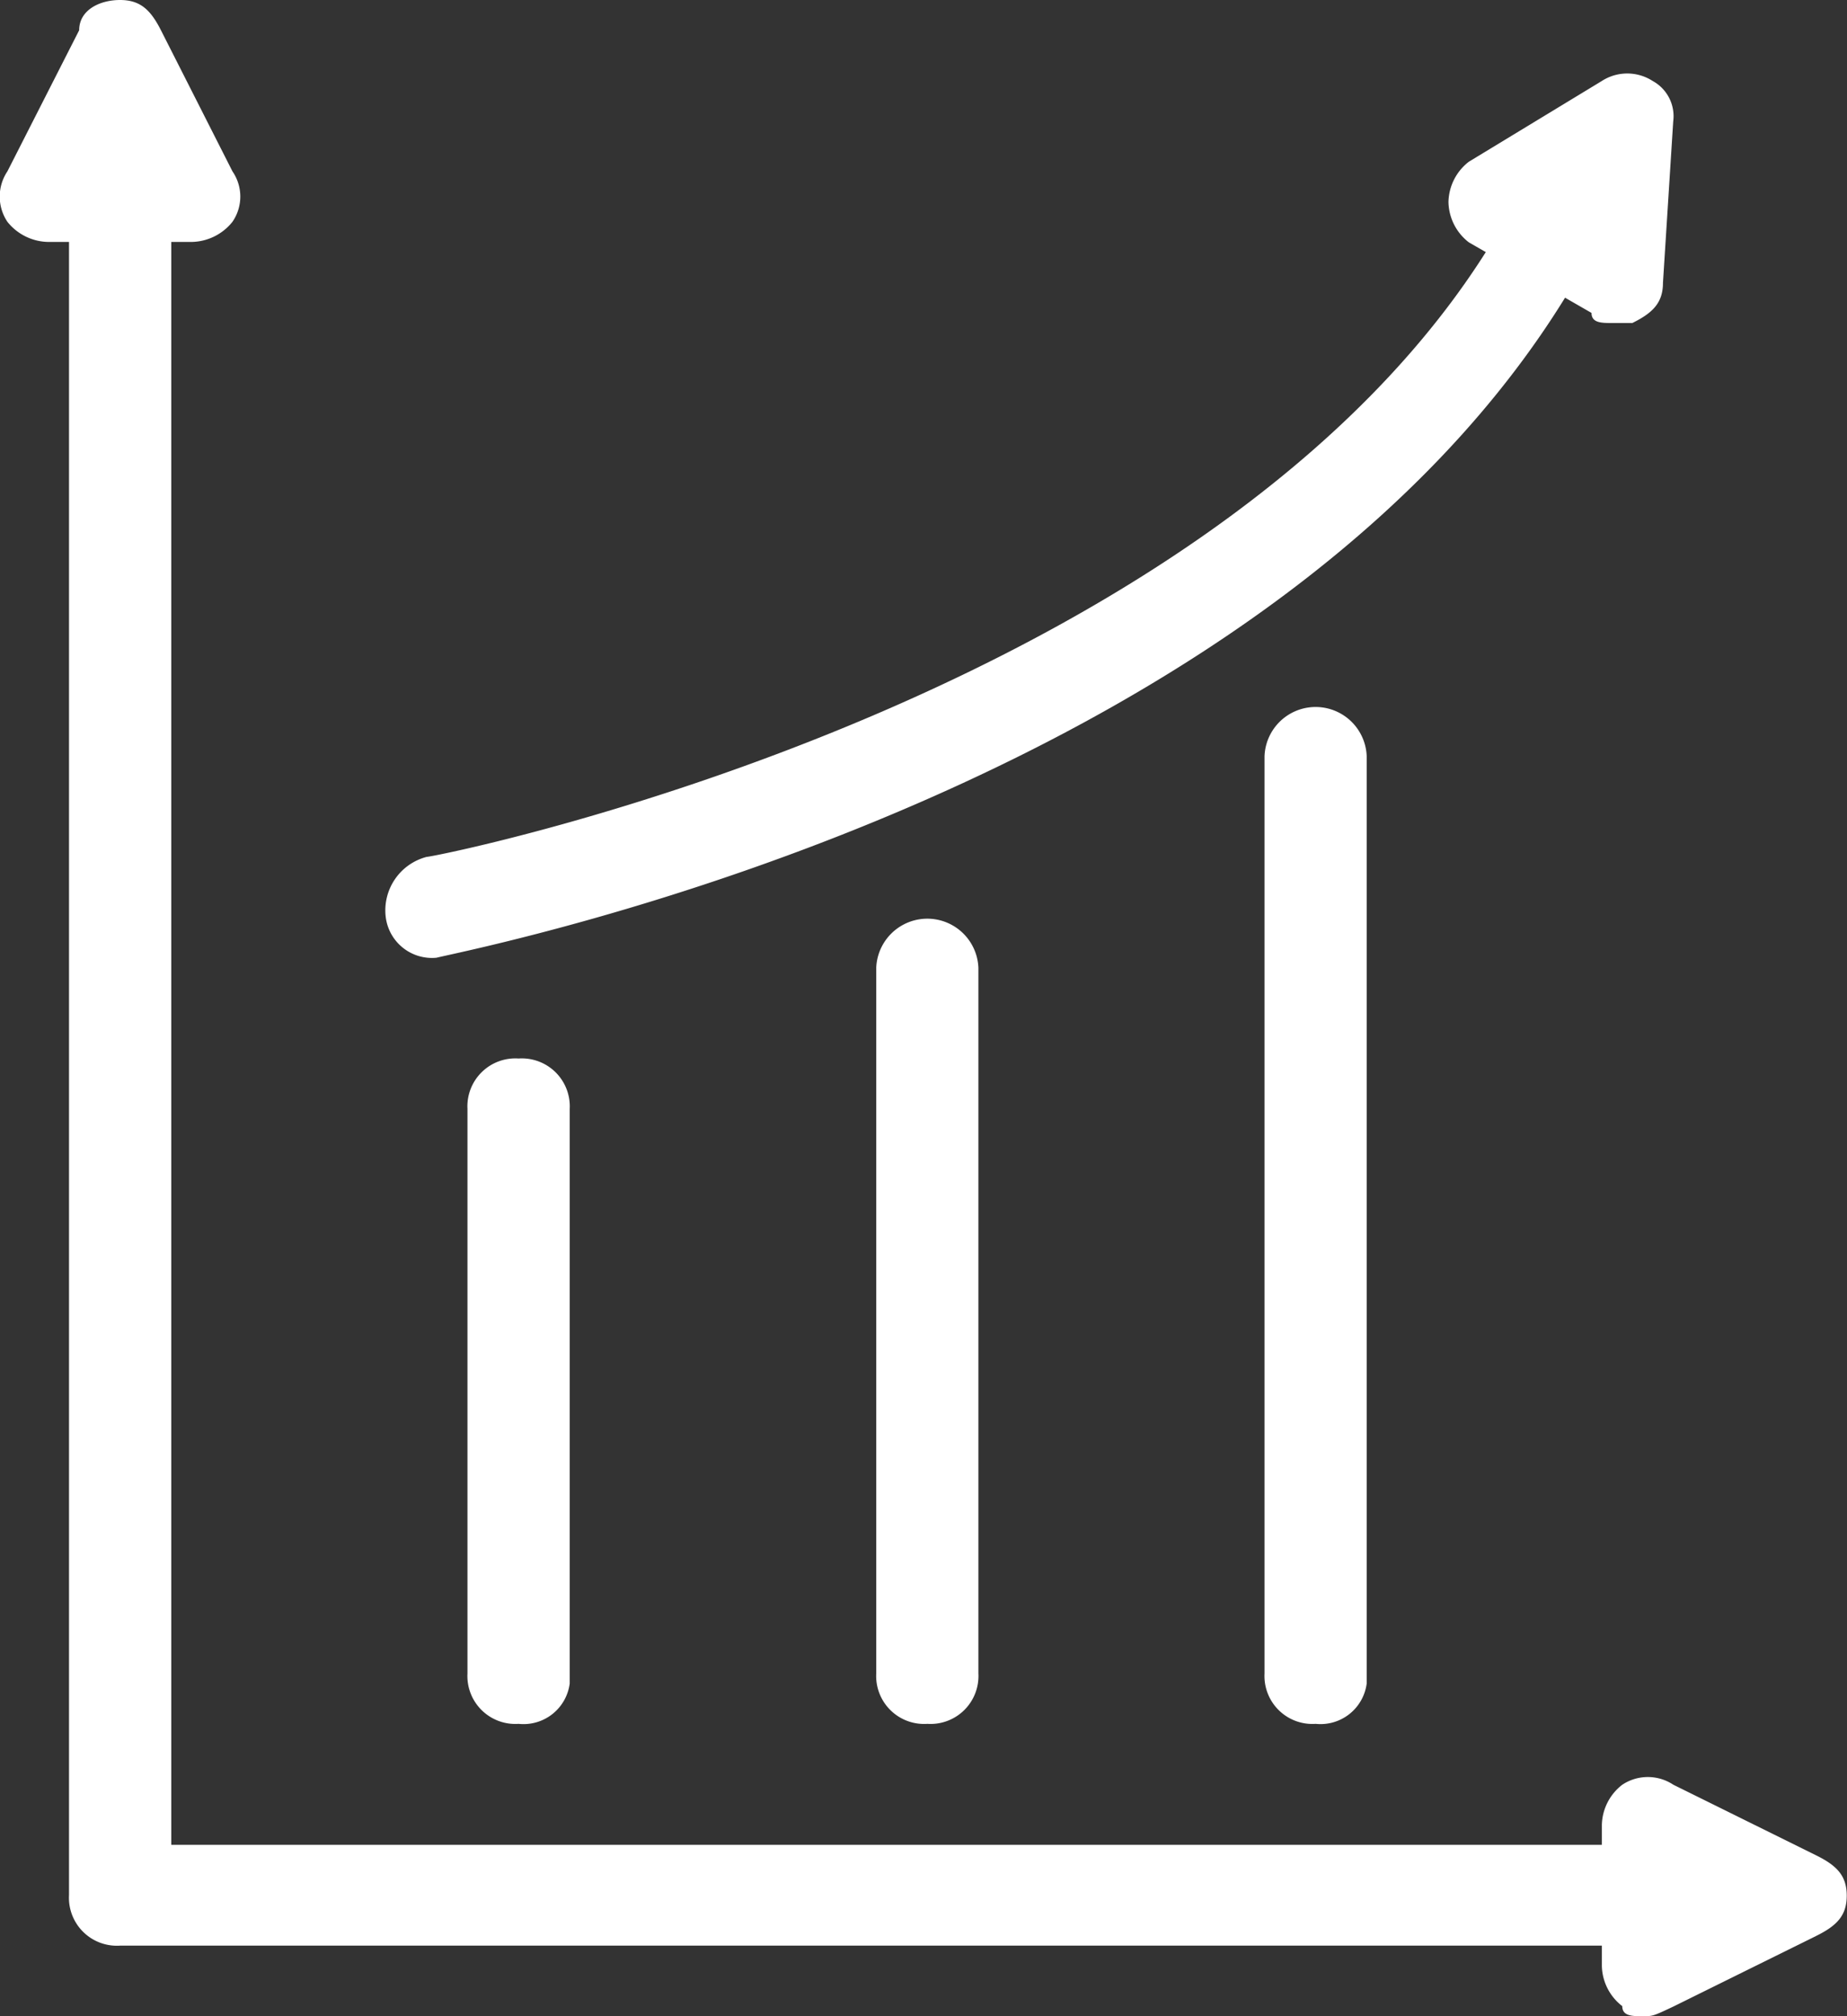 <svg xmlns="http://www.w3.org/2000/svg" width="22" height="24" viewBox="0 0 22 24"><rect x="0" y="0" width="22" height="24" fill="#333333" stroke="none"/><defs><style>.a{fill:#fff;}</style></defs><g transform="translate(0.822 1.68)"><path class="a" d="M19.444,22.88H1.309a.571.571,0,0,1-.609-.6V2a.571.571,0,0,1,.609-.6.571.571,0,0,1,.609.6V21.68H19.444a.571.571,0,0,1,.609.6A.648.648,0,0,1,19.444,22.88Z" transform="translate(-0.7 -1.4)"/></g><g transform="translate(0 0)"><path class="a" d="M2.307,2.88H.6a.635.635,0,0,1-.487-.24.539.539,0,0,1,0-.6L.968.36c0-.24.243-.36.487-.36h0c.243,0,.365.12.487.36l.852,1.68a.529.529,0,0,1,0,.6A.635.635,0,0,1,2.307,2.88Z" transform="translate(-0.025 0)"/></g><g transform="translate(19.079 21.15)"><path class="a" d="M16.187,20.475c-.122,0-.243,0-.243-.12a.621.621,0,0,1-.243-.48V18.2a.621.621,0,0,1,.243-.48.55.55,0,0,1,.609,0l1.7.84c.243.12.365.24.365.48s-.122.36-.365.48l-1.7.84C16.309,20.475,16.309,20.475,16.187,20.475Z" transform="translate(-15.7 -17.625)"/></g><g transform="translate(17.253 0.87)"><path class="a" d="M16.147,3.7c-.122,0-.243,0-.243-.12l-1.461-.84a.621.621,0,0,1-.243-.48.621.621,0,0,1,.243-.48l1.582-.96a.559.559,0,0,1,.609,0,.477.477,0,0,1,.243.48l-.122,1.92c0,.24-.122.36-.365.48Z" transform="translate(-14.2 -0.725)"/></g><g transform="translate(5.568 12.6)"><path class="a" d="M5.209,18.42a.571.571,0,0,1-.609-.6V11.1a.571.571,0,0,1,.609-.6.571.571,0,0,1,.609.6v6.84A.555.555,0,0,1,5.209,18.42Z" transform="translate(-4.6 -10.5)"/></g><g transform="translate(10.437 10.92)"><path class="a" d="M9.209,18.7a.571.571,0,0,1-.609-.6V9.7a.609.609,0,0,1,1.217,0v8.4A.571.571,0,0,1,9.209,18.7Z" transform="translate(-8.6 -9.1)"/></g><g transform="translate(15.062 8.4)"><path class="a" d="M13.009,19.12a.571.571,0,0,1-.609-.6V7.6a.609.609,0,0,1,1.217,0V18.64A.555.555,0,0,1,13.009,19.12Z" transform="translate(-12.4 -7)"/></g><g transform="translate(4.595 2.233)"><path class="a" d="M4.409,11.028a.555.555,0,0,1-.609-.48.658.658,0,0,1,.487-.72c.122,0,9.737-1.92,12.9-7.68a.59.59,0,0,1,.73-.24.573.573,0,0,1,.243.72c-3.408,6.36-13.267,8.28-13.754,8.4Z" transform="translate(-3.8 -1.861)"/></g></svg>